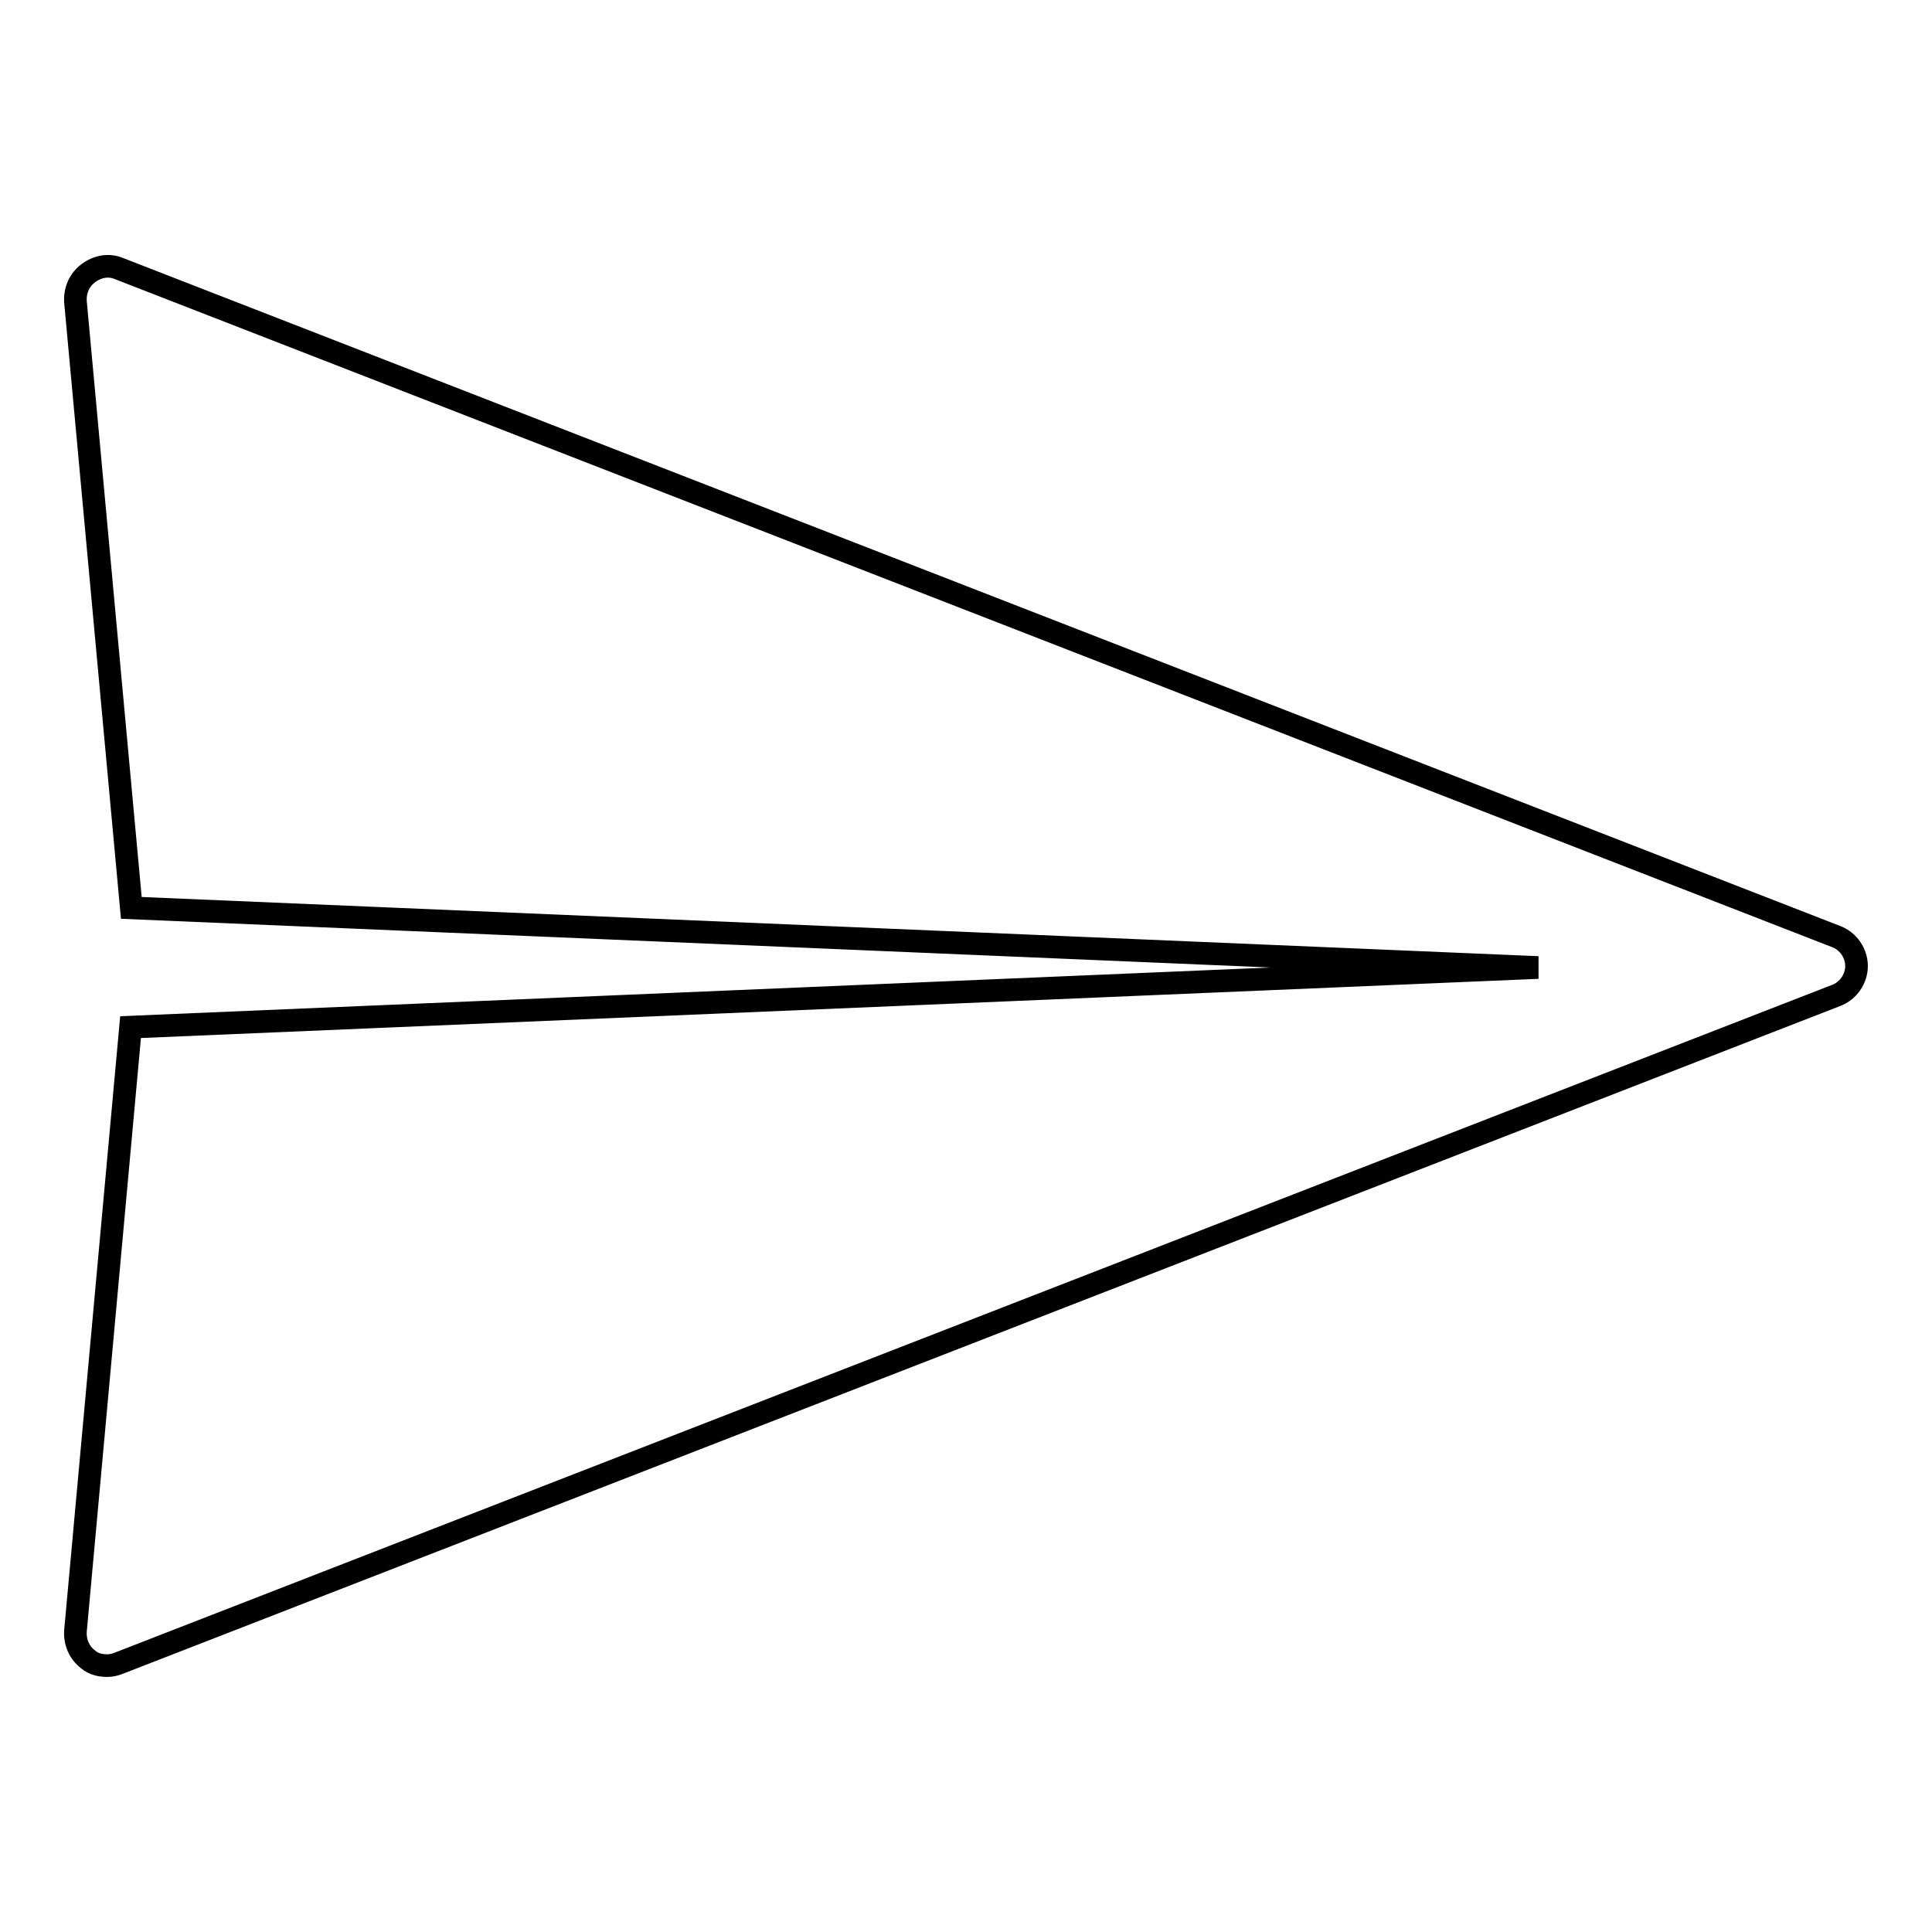 <?xml version="1.0" encoding="utf-8"?>
<!-- Svg Vector Icons : http://www.onlinewebfonts.com/icon -->
<!DOCTYPE svg PUBLIC "-//W3C//DTD SVG 1.1//EN" "http://www.w3.org/Graphics/SVG/1.1/DTD/svg11.dtd">
<svg version="1.1" xmlns="http://www.w3.org/2000/svg" xmlns:xlink="http://www.w3.org/1999/xlink" x="0px" y="0px" viewBox="0 0 256 256" enable-background="new 0 0 256 256" xml:space="preserve">
<g><g><path stroke-width="3" fill-opacity="0" stroke="#000000"  d="M243.3,124.1L15.8,35.6c-1.4-0.6-2.9-0.3-4.1,0.6c-1.2,0.9-1.8,2.3-1.7,3.8l7.4,80.3l186.4,7.9l-186.5,7.9L10,216.1c-0.1,1.5,0.5,2.9,1.7,3.8c0.7,0.6,1.6,0.8,2.5,0.8c0.5,0,1-0.1,1.5-0.3l227.6-88.5c1.6-0.6,2.7-2.2,2.7-3.9C246,126.3,244.9,124.7,243.3,124.1z"/></g></g>
</svg>